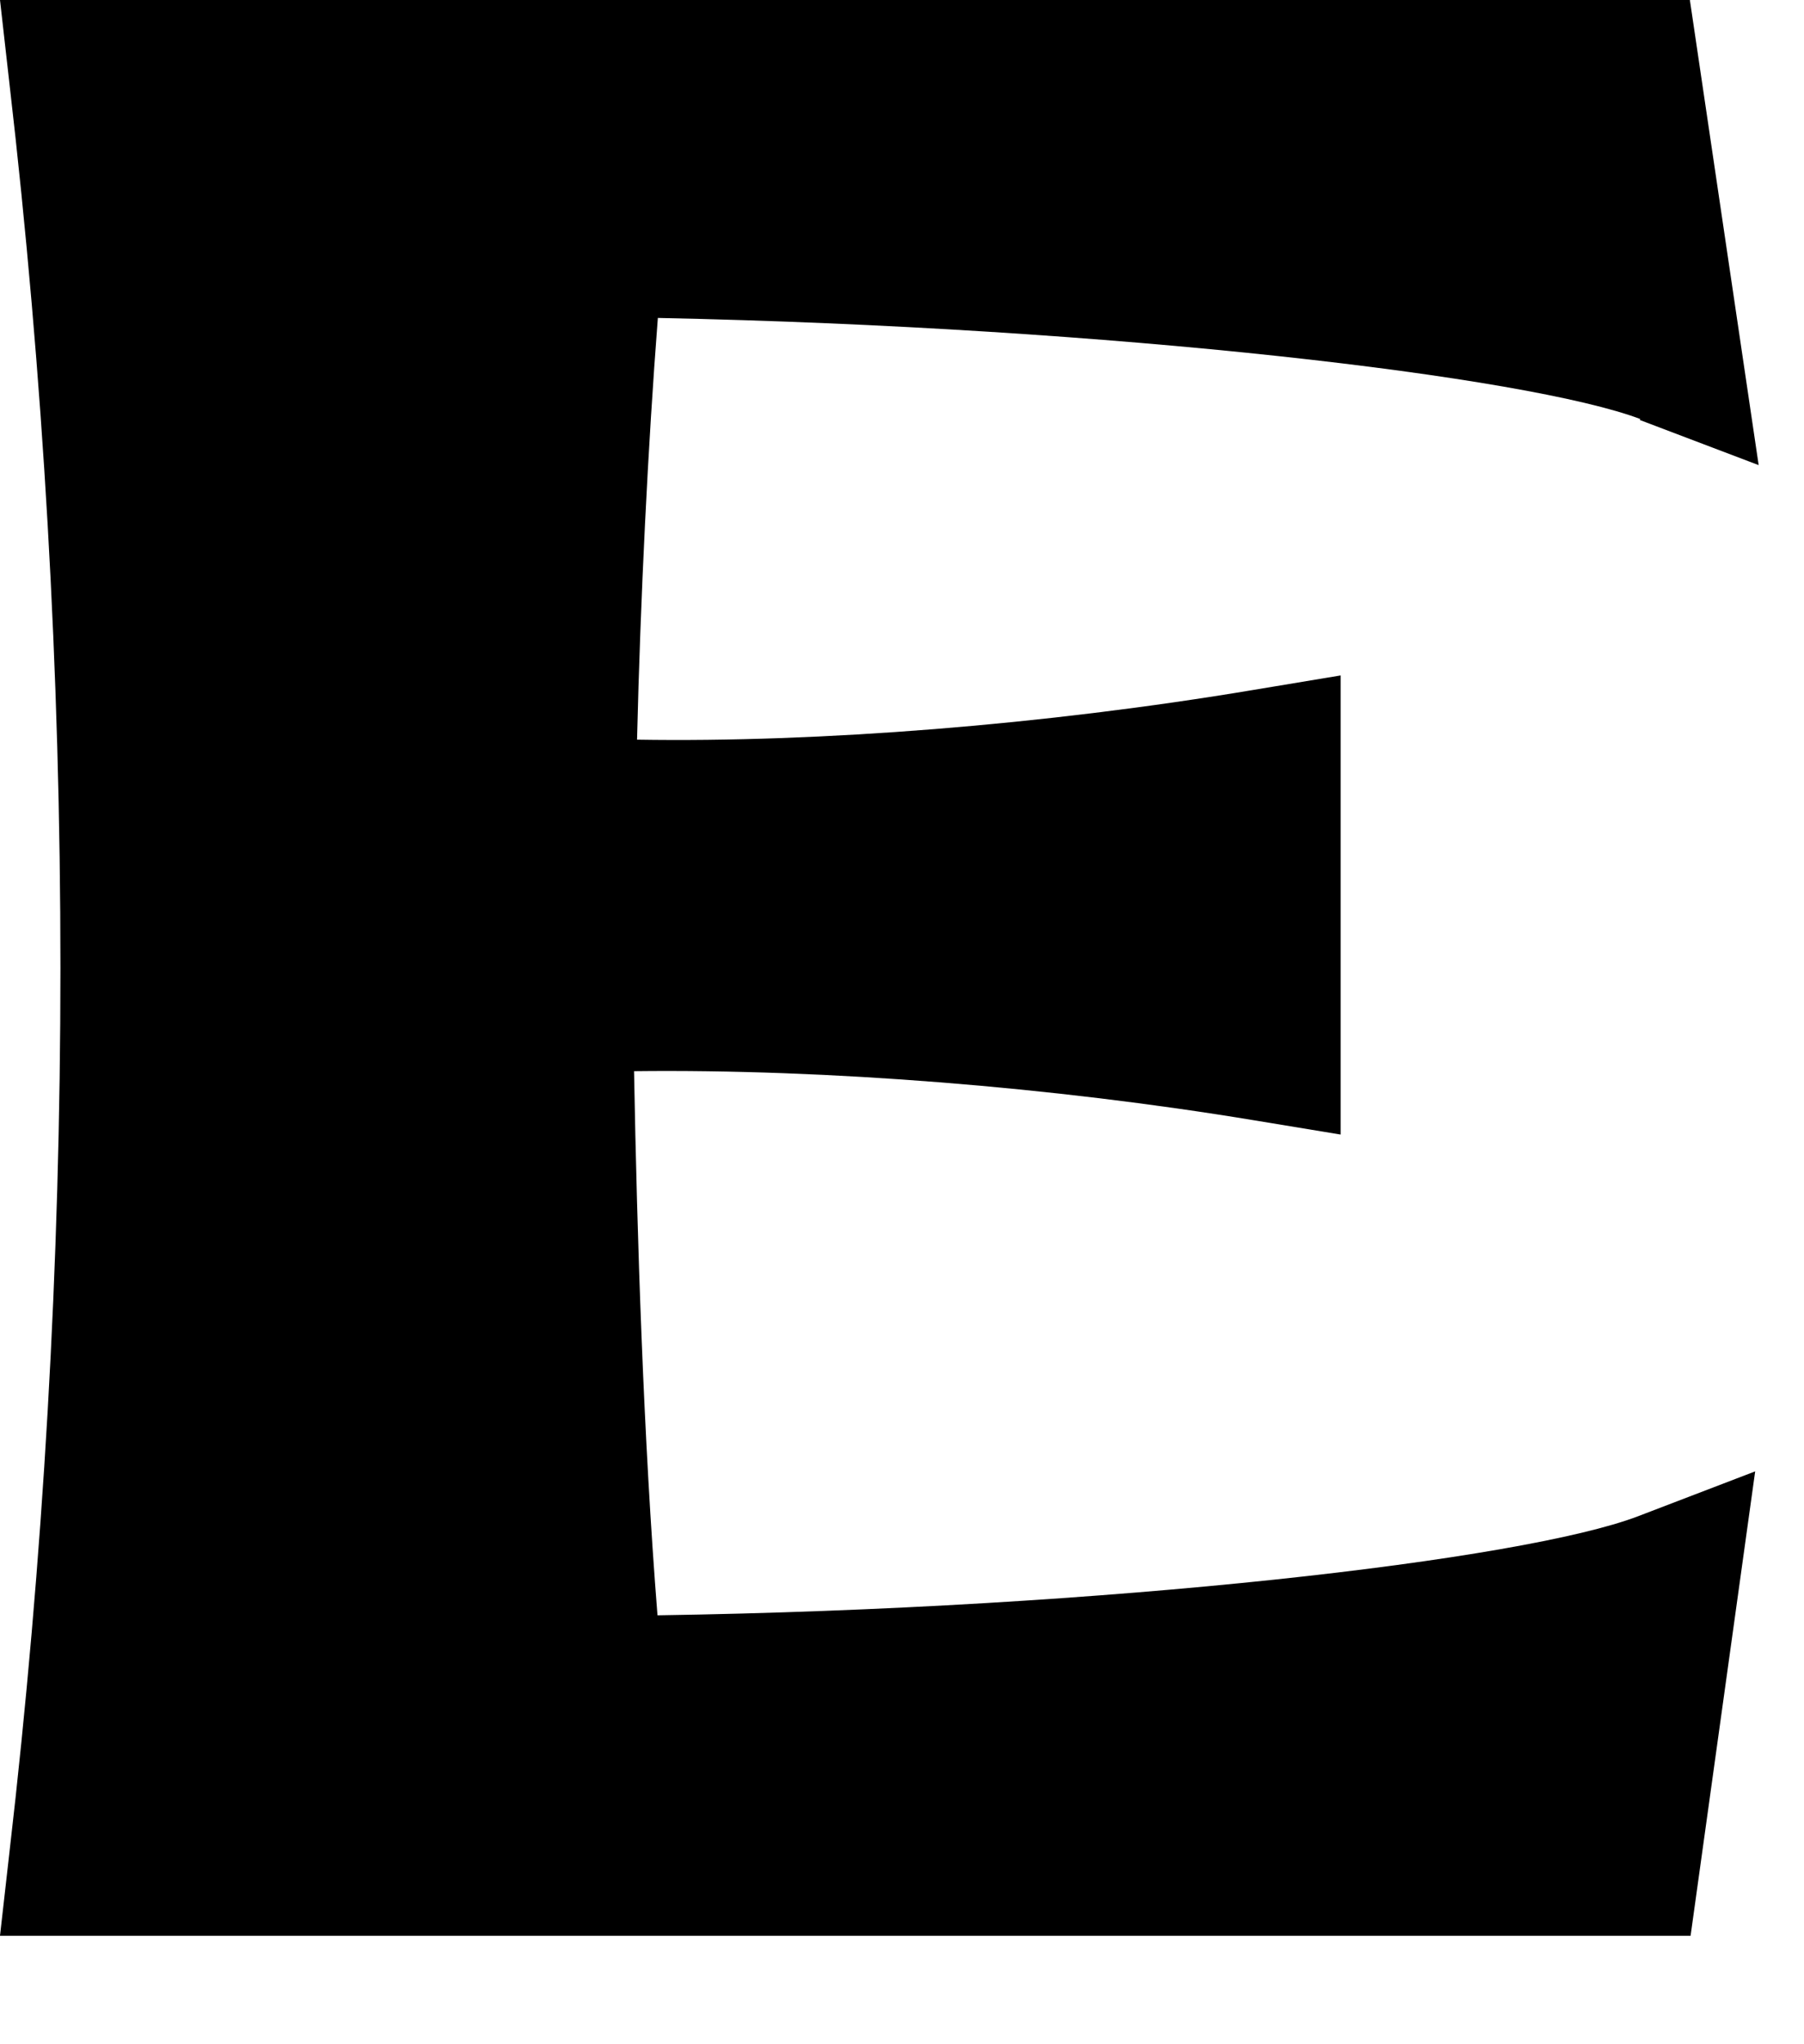 <?xml version="1.0" encoding="utf-8"?>
<svg xmlns="http://www.w3.org/2000/svg" fill="none" height="100%" overflow="visible" preserveAspectRatio="none" style="display: block;" viewBox="0 0 15 17" width="100%">
<path d="M13.633 3.492L14.623 3.868L14.051 0H0L0.078 0.691C0.644 5.573 0.644 10.525 0.078 15.408L0 16.098H14.057L14.594 12.236L13.618 12.61C12.663 12.974 9.225 13.376 5.467 13.433C5.35 11.966 5.297 10.274 5.272 8.908C6.876 8.889 8.757 9.04 10.425 9.316L11.147 9.435V5.617L10.425 5.737C8.682 6.029 6.81 6.176 5.297 6.151C5.325 4.98 5.388 3.702 5.47 2.644C9.263 2.722 12.704 3.131 13.64 3.485L13.633 3.492Z" fill="black" id="Vector"/>
</svg>